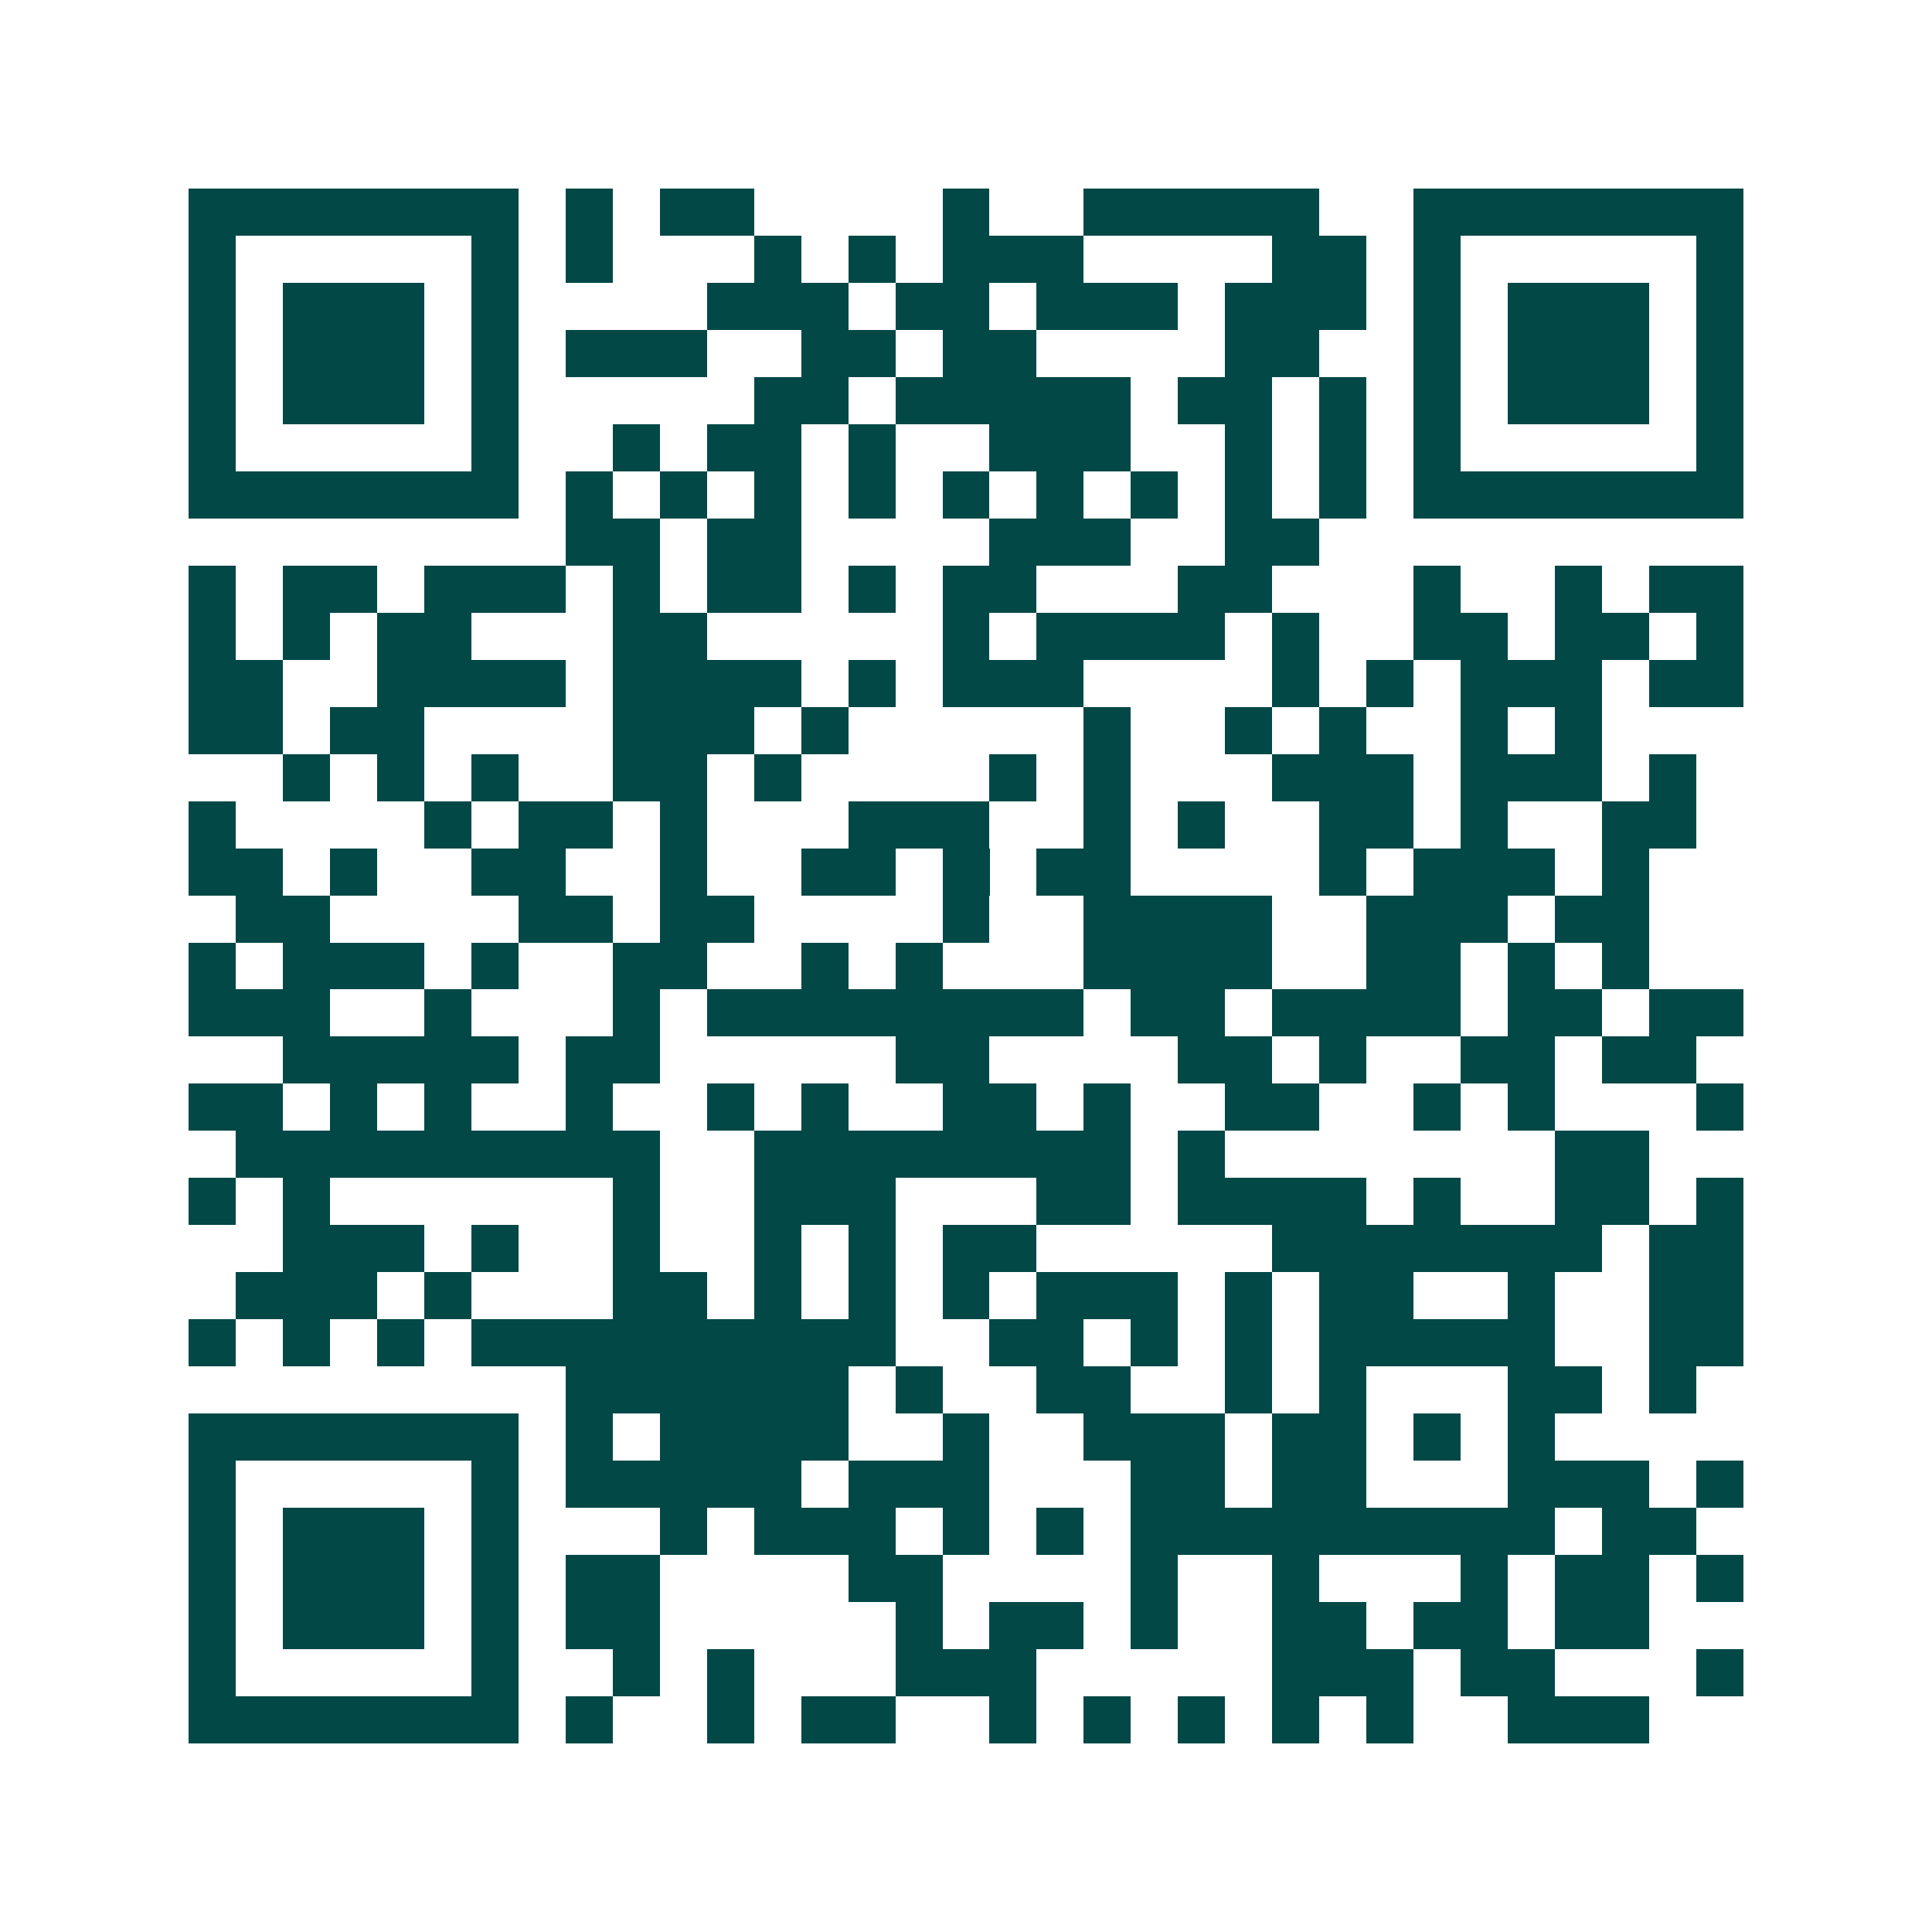 <svg xmlns="http://www.w3.org/2000/svg" width="200" height="200" viewBox="0 0 41 41" shape-rendering="crispEdges"><path fill="#ffffff" d="M0 0h41v41H0z"/><path stroke="#014847" d="M4 4.5h7m1 0h1m1 0h2m4 0h1m2 0h5m2 0h7M4 5.5h1m5 0h1m1 0h1m3 0h1m1 0h1m1 0h3m4 0h2m1 0h1m5 0h1M4 6.5h1m1 0h3m1 0h1m4 0h3m1 0h2m1 0h3m1 0h3m1 0h1m1 0h3m1 0h1M4 7.5h1m1 0h3m1 0h1m1 0h3m2 0h2m1 0h2m4 0h2m2 0h1m1 0h3m1 0h1M4 8.5h1m1 0h3m1 0h1m5 0h2m1 0h5m1 0h2m1 0h1m1 0h1m1 0h3m1 0h1M4 9.5h1m5 0h1m2 0h1m1 0h2m1 0h1m2 0h3m2 0h1m1 0h1m1 0h1m5 0h1M4 10.5h7m1 0h1m1 0h1m1 0h1m1 0h1m1 0h1m1 0h1m1 0h1m1 0h1m1 0h1m1 0h7M12 11.5h2m1 0h2m4 0h3m2 0h2M4 12.5h1m1 0h2m1 0h3m1 0h1m1 0h2m1 0h1m1 0h2m3 0h2m3 0h1m2 0h1m1 0h2M4 13.5h1m1 0h1m1 0h2m3 0h2m5 0h1m1 0h4m1 0h1m2 0h2m1 0h2m1 0h1M4 14.5h2m2 0h4m1 0h4m1 0h1m1 0h3m4 0h1m1 0h1m1 0h3m1 0h2M4 15.5h2m1 0h2m4 0h3m1 0h1m5 0h1m2 0h1m1 0h1m2 0h1m1 0h1M6 16.5h1m1 0h1m1 0h1m2 0h2m1 0h1m4 0h1m1 0h1m3 0h3m1 0h3m1 0h1M4 17.5h1m4 0h1m1 0h2m1 0h1m3 0h3m2 0h1m1 0h1m2 0h2m1 0h1m2 0h2M4 18.5h2m1 0h1m2 0h2m2 0h1m2 0h2m1 0h1m1 0h2m4 0h1m1 0h3m1 0h1M5 19.5h2m4 0h2m1 0h2m4 0h1m2 0h4m2 0h3m1 0h2M4 20.5h1m1 0h3m1 0h1m2 0h2m2 0h1m1 0h1m3 0h4m2 0h2m1 0h1m1 0h1M4 21.5h3m2 0h1m3 0h1m1 0h8m1 0h2m1 0h4m1 0h2m1 0h2M6 22.5h5m1 0h2m5 0h2m4 0h2m1 0h1m2 0h2m1 0h2M4 23.5h2m1 0h1m1 0h1m2 0h1m2 0h1m1 0h1m2 0h2m1 0h1m2 0h2m2 0h1m1 0h1m3 0h1M5 24.5h9m2 0h8m1 0h1m7 0h2M4 25.5h1m1 0h1m6 0h1m2 0h3m3 0h2m1 0h4m1 0h1m2 0h2m1 0h1M6 26.5h3m1 0h1m2 0h1m2 0h1m1 0h1m1 0h2m5 0h7m1 0h2M5 27.5h3m1 0h1m3 0h2m1 0h1m1 0h1m1 0h1m1 0h3m1 0h1m1 0h2m2 0h1m2 0h2M4 28.5h1m1 0h1m1 0h1m1 0h9m2 0h2m1 0h1m1 0h1m1 0h5m2 0h2M12 29.5h6m1 0h1m2 0h2m2 0h1m1 0h1m3 0h2m1 0h1M4 30.5h7m1 0h1m1 0h4m2 0h1m2 0h3m1 0h2m1 0h1m1 0h1M4 31.5h1m5 0h1m1 0h5m1 0h3m3 0h2m1 0h2m3 0h3m1 0h1M4 32.5h1m1 0h3m1 0h1m3 0h1m1 0h3m1 0h1m1 0h1m1 0h9m1 0h2M4 33.5h1m1 0h3m1 0h1m1 0h2m4 0h2m4 0h1m2 0h1m3 0h1m1 0h2m1 0h1M4 34.5h1m1 0h3m1 0h1m1 0h2m5 0h1m1 0h2m1 0h1m2 0h2m1 0h2m1 0h2M4 35.5h1m5 0h1m2 0h1m1 0h1m3 0h3m5 0h3m1 0h2m3 0h1M4 36.5h7m1 0h1m2 0h1m1 0h2m2 0h1m1 0h1m1 0h1m1 0h1m1 0h1m2 0h3"/></svg>
